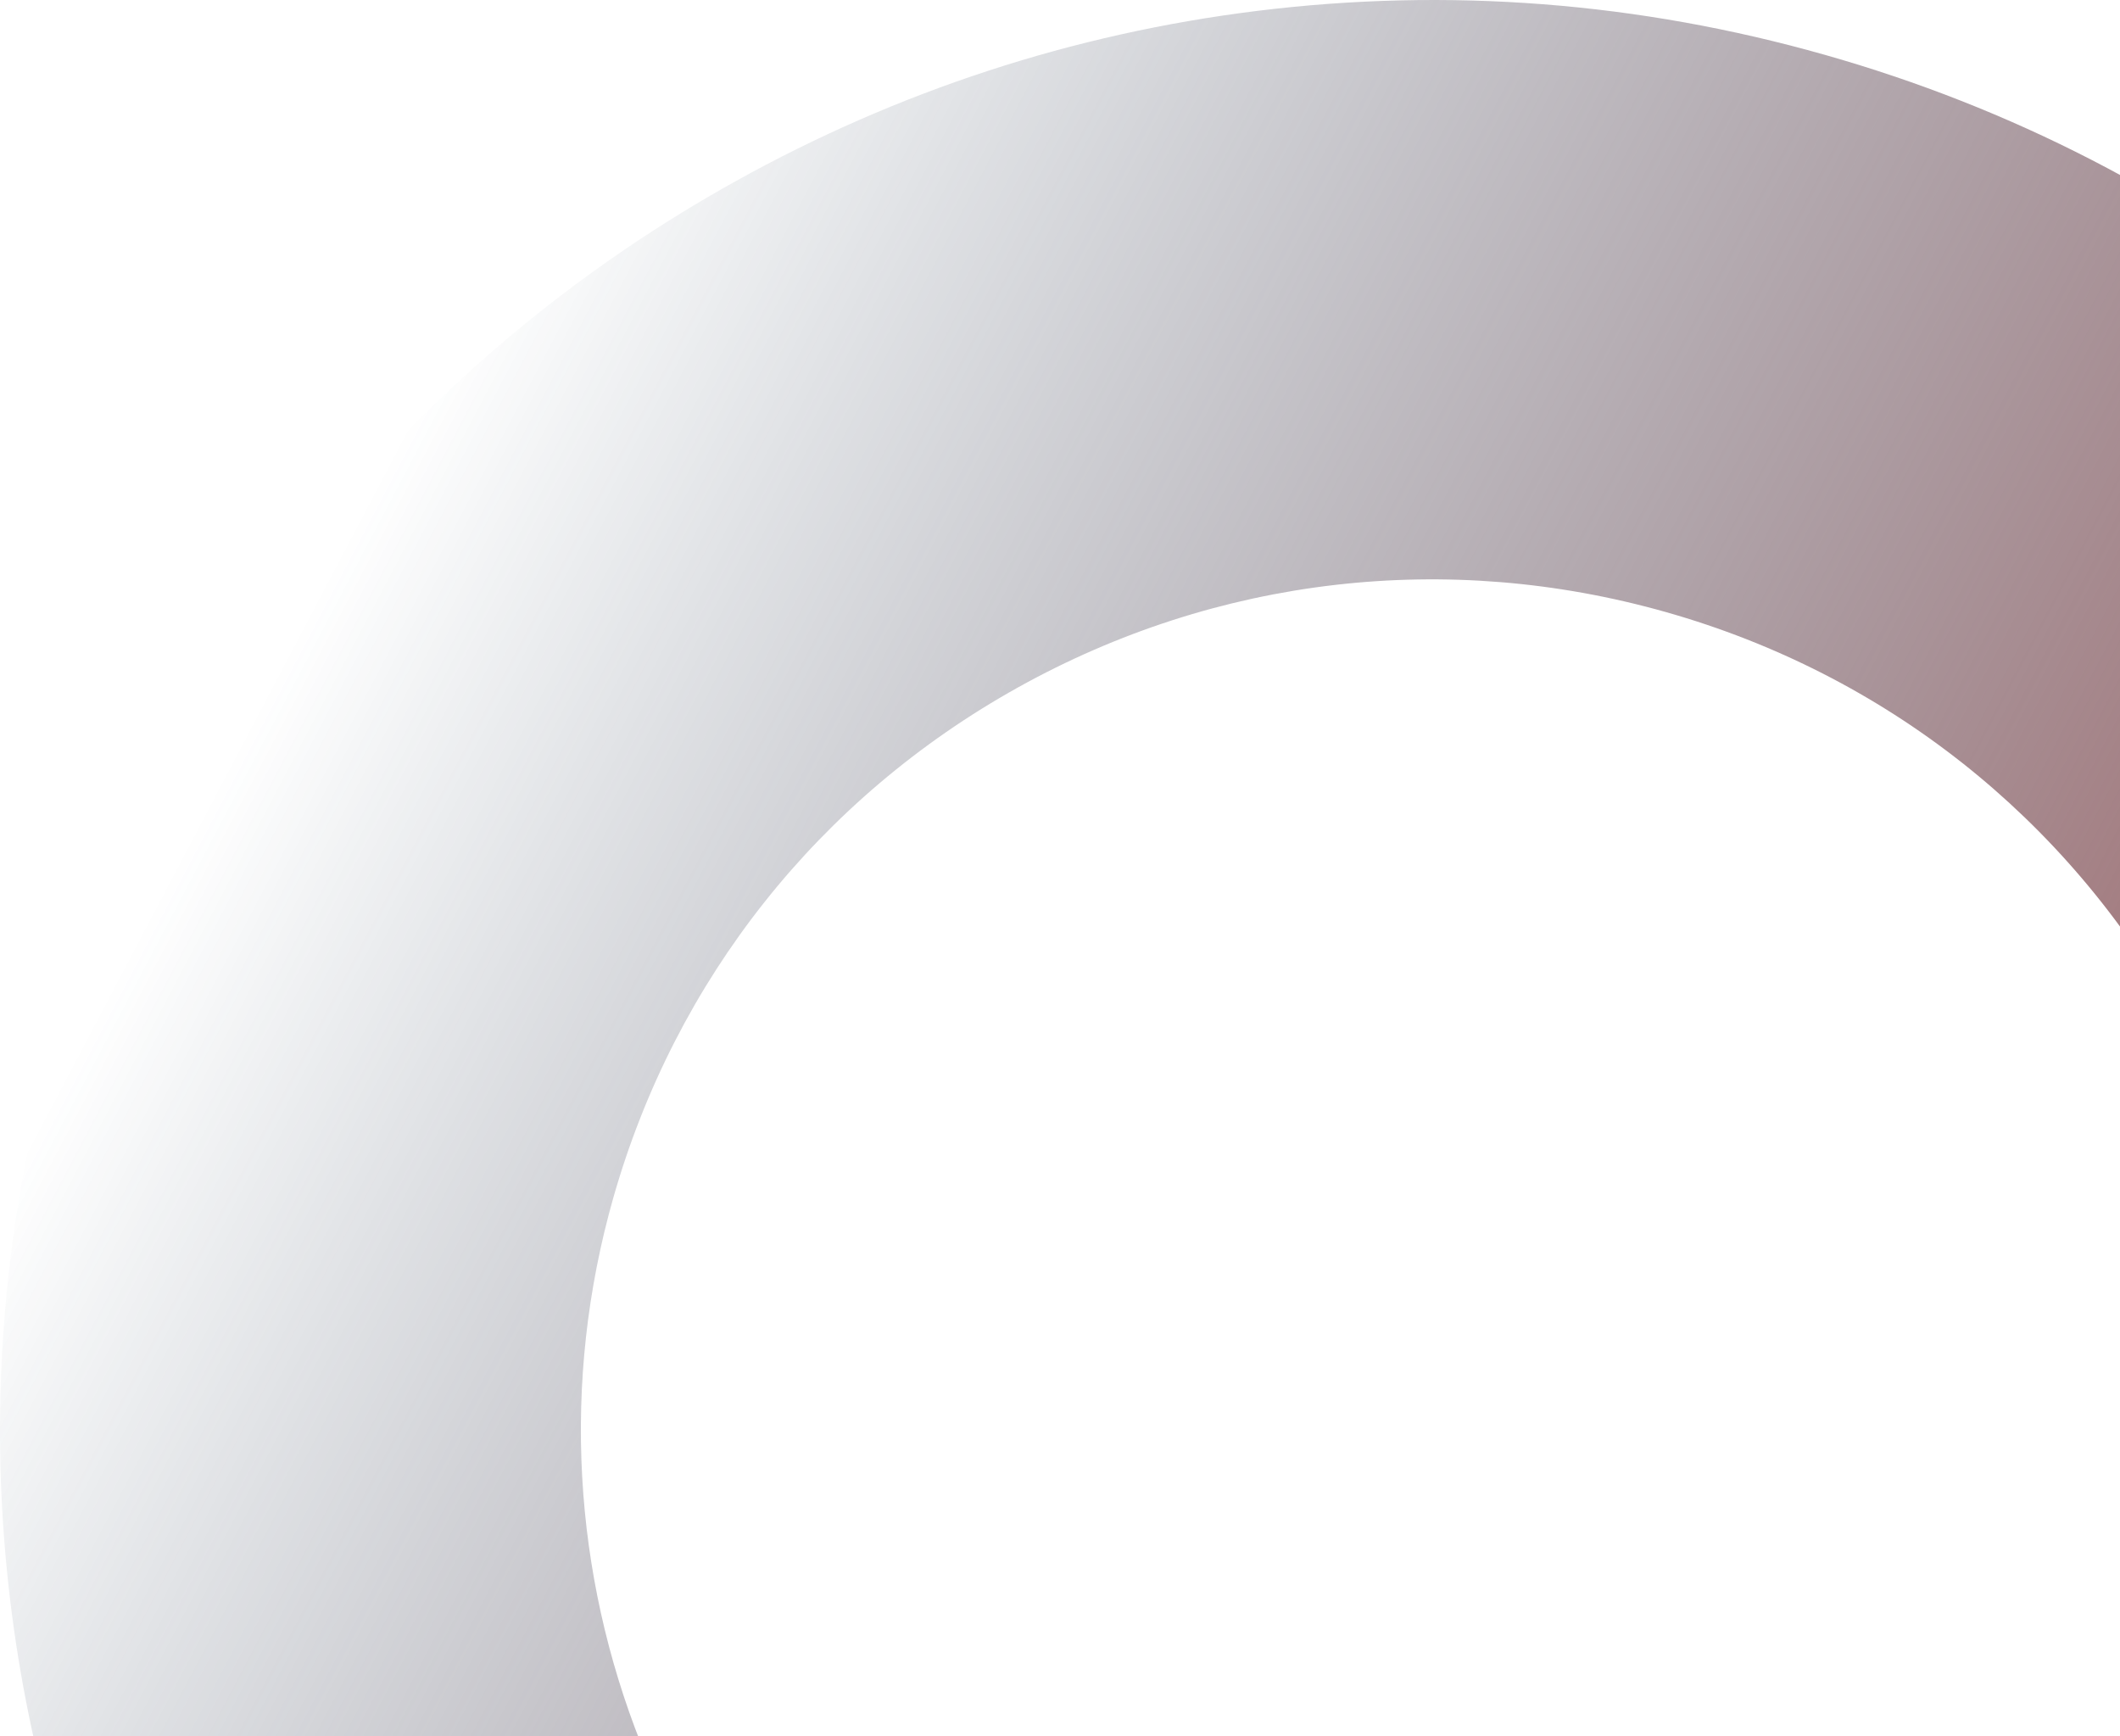 <svg width="392" height="321" viewBox="0 0 392 321" fill="none" xmlns="http://www.w3.org/2000/svg">
<path d="M156.626 498.995C147.273 498.995 137.806 496.558 129.191 491.433C104.336 476.649 82.197 457.981 63.386 435.941C44.898 414.282 30.09 389.92 19.379 363.531C8.545 336.85 2.179 308.796 0.47 280.158C-1.304 250.527 1.951 220.92 10.145 192.153C19.914 157.851 36.144 126.455 58.383 98.846C79.843 72.2 105.956 50.219 135.993 33.518C166.029 16.812 198.498 6.21 232.498 2.009C267.731 -2.346 303.028 0.387 337.409 10.134C371.791 19.881 403.259 36.074 430.927 58.261C457.634 79.678 479.665 105.726 496.405 135.693C513.149 165.661 523.776 198.055 527.987 231.977C532.351 267.129 529.612 302.346 519.842 336.648C501.849 399.83 461.206 453.779 405.409 488.556C380.267 504.224 347.149 496.593 331.445 471.509C315.74 446.425 323.389 413.383 348.531 397.715C381.704 377.039 405.869 344.956 416.57 307.377C428.074 266.981 423.124 224.533 402.63 187.853C382.135 151.174 348.546 124.651 308.062 113.174C267.572 101.698 225.027 106.635 188.263 127.083C151.499 147.531 124.915 181.042 113.412 221.434C93.923 289.865 123.018 363.061 184.166 399.43C209.63 414.574 217.967 447.448 202.788 472.858C192.741 489.668 174.917 499 156.626 499V498.995Z" fill="url(#paint0_linear_5896_12084)"/>
<defs>
<linearGradient id="paint0_linear_5896_12084" x1="432.721" y1="271.835" x2="73.105" y2="82.367" gradientUnits="userSpaceOnUse">
<stop stop-color="#A76565"/>
<stop offset="1" stop-color="#28425A" stop-opacity="0"/>
</linearGradient>
</defs>
</svg>
